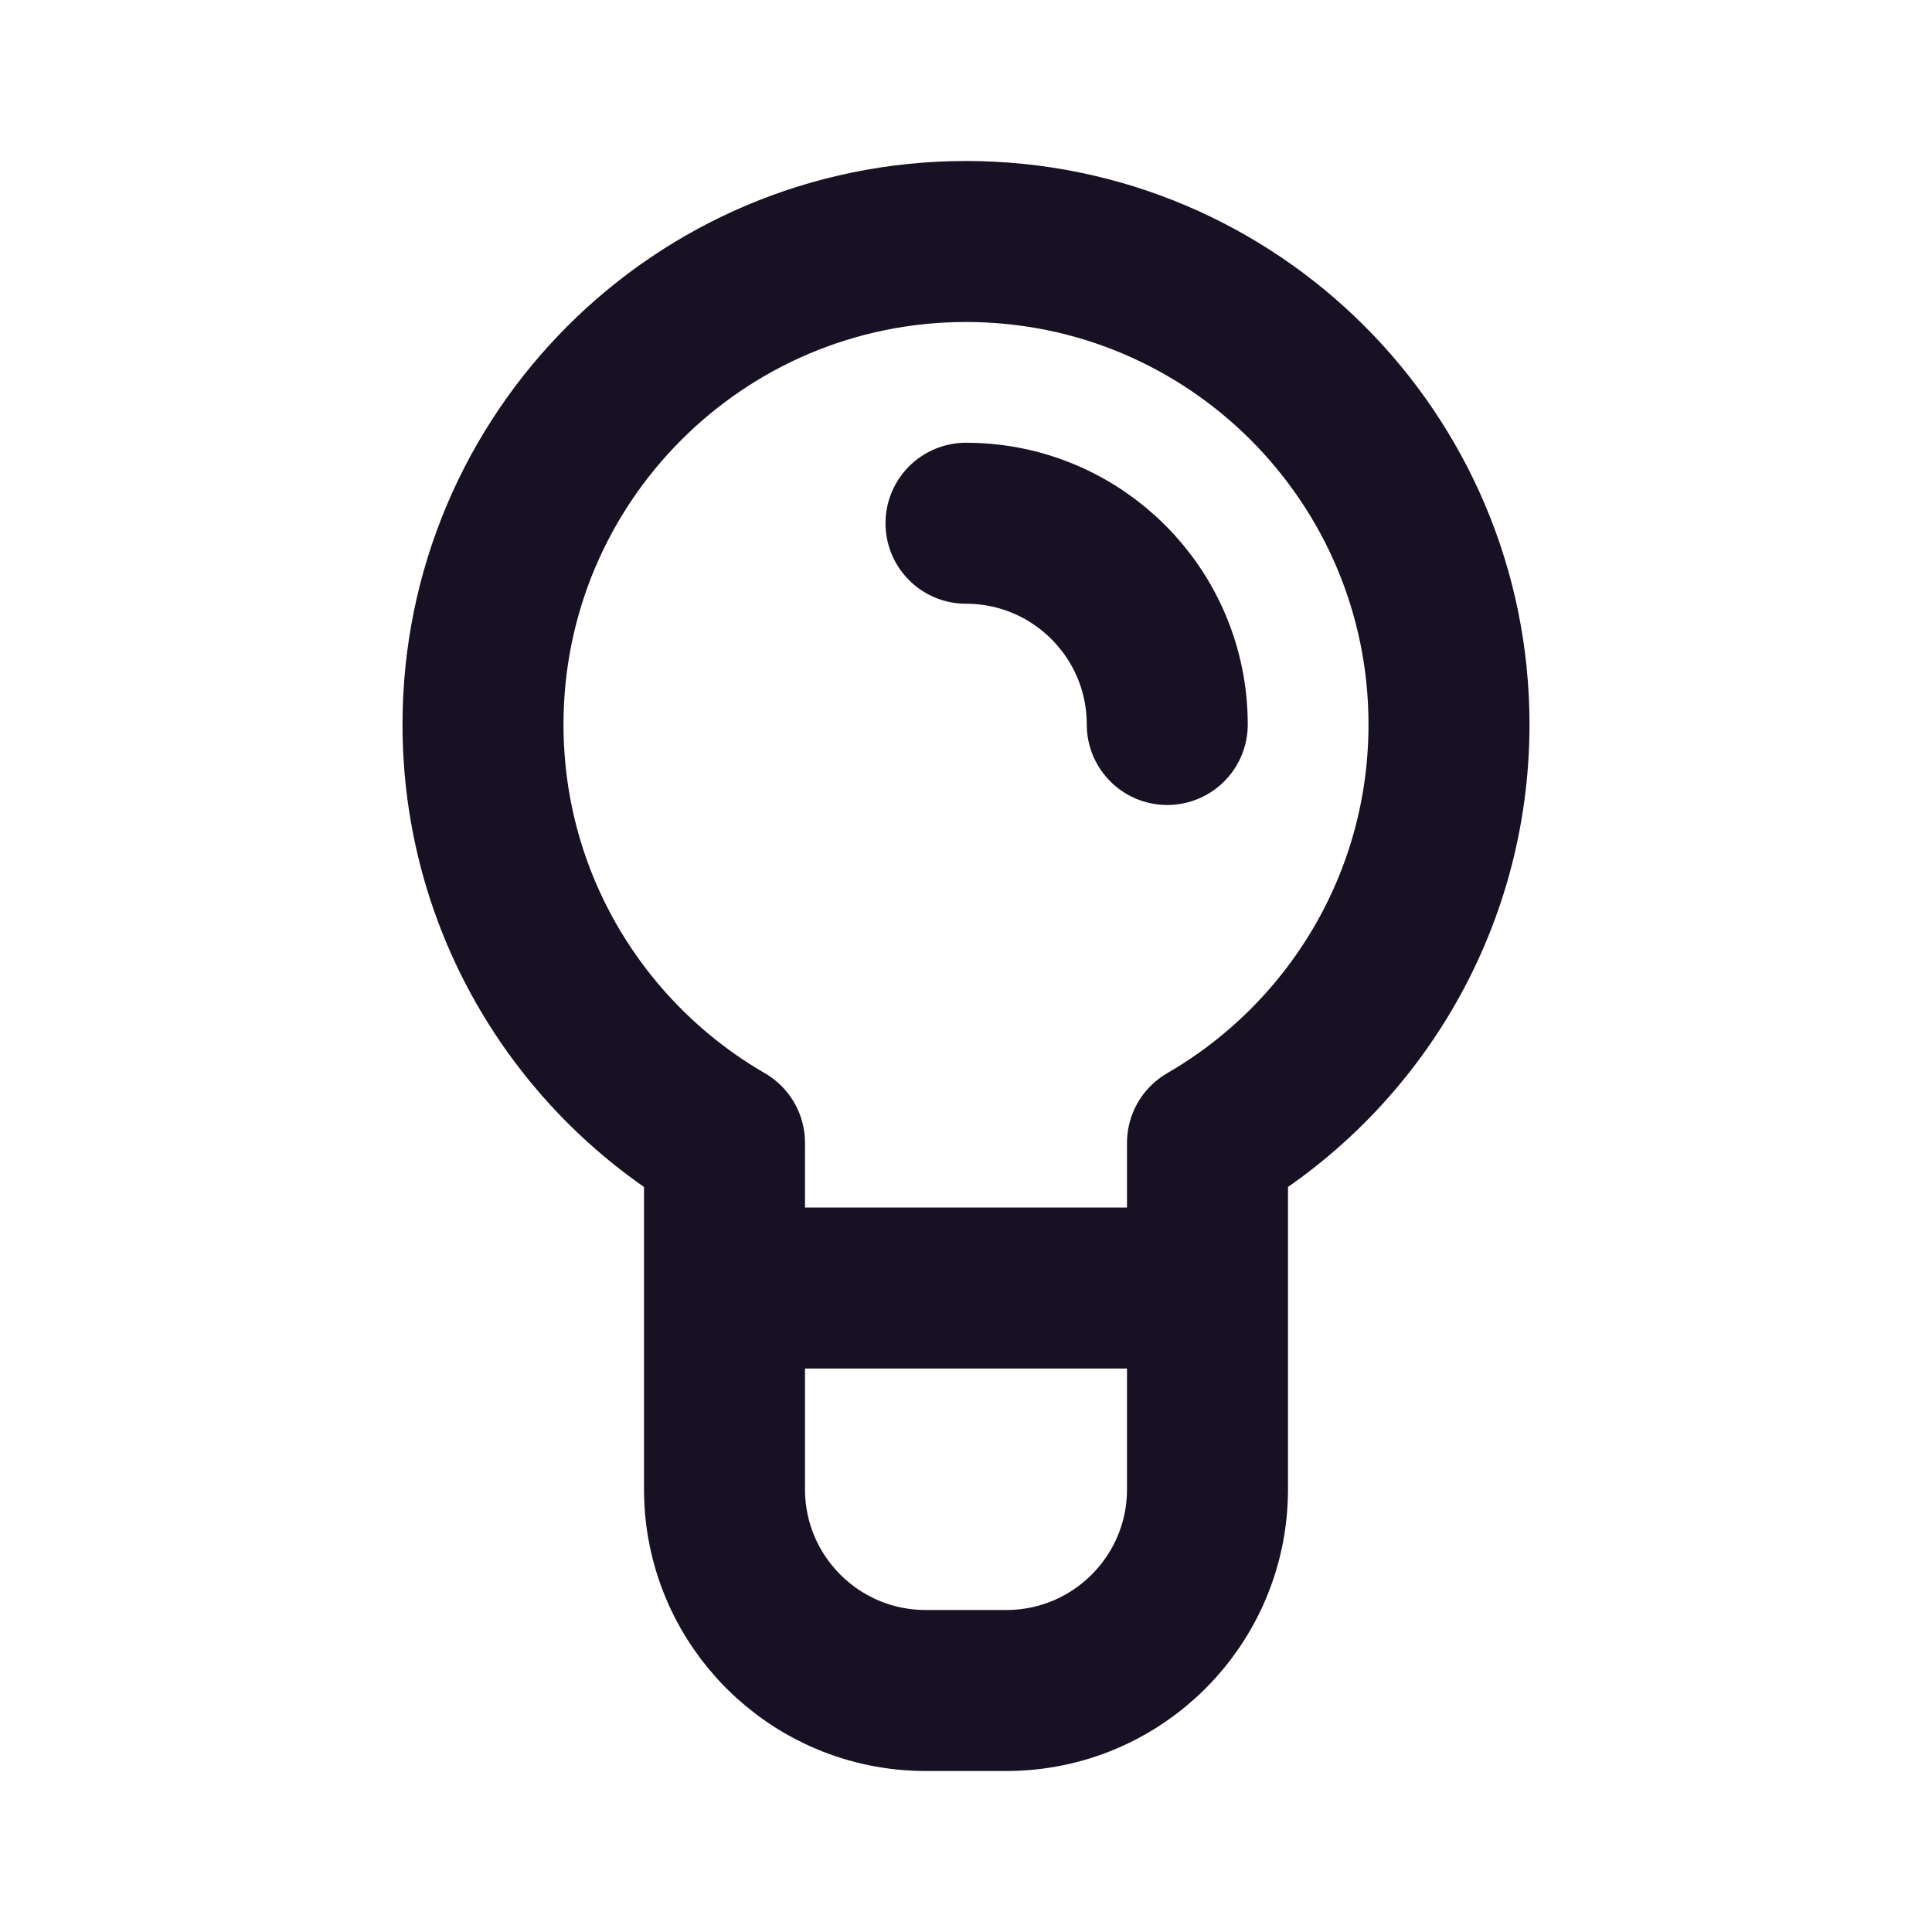 <?xml version="1.0" encoding="utf-8"?> 
<svg width="800px" height="800px" viewBox="0 0 24 24" fill="none" xmlns="http://www.w3.org/2000/svg">
<path d="M15 16H9M14.5 9C14.5 7.619 13.381 6.5 12 6.5M6 9C6 11.221 7.207 13.16 9 14.197V18.5C9 19.881 10.119 21 11.5 21H12.5C13.881 21 15 19.881 15 18.5V14.197C16.793 13.16 18 11.221 18 9C18 5.686 15.314 3 12 3C8.686 3 6 5.686 6 9Z" stroke="#171123" stroke-width="2" stroke-linecap="round" stroke-linejoin="round"/>
</svg>